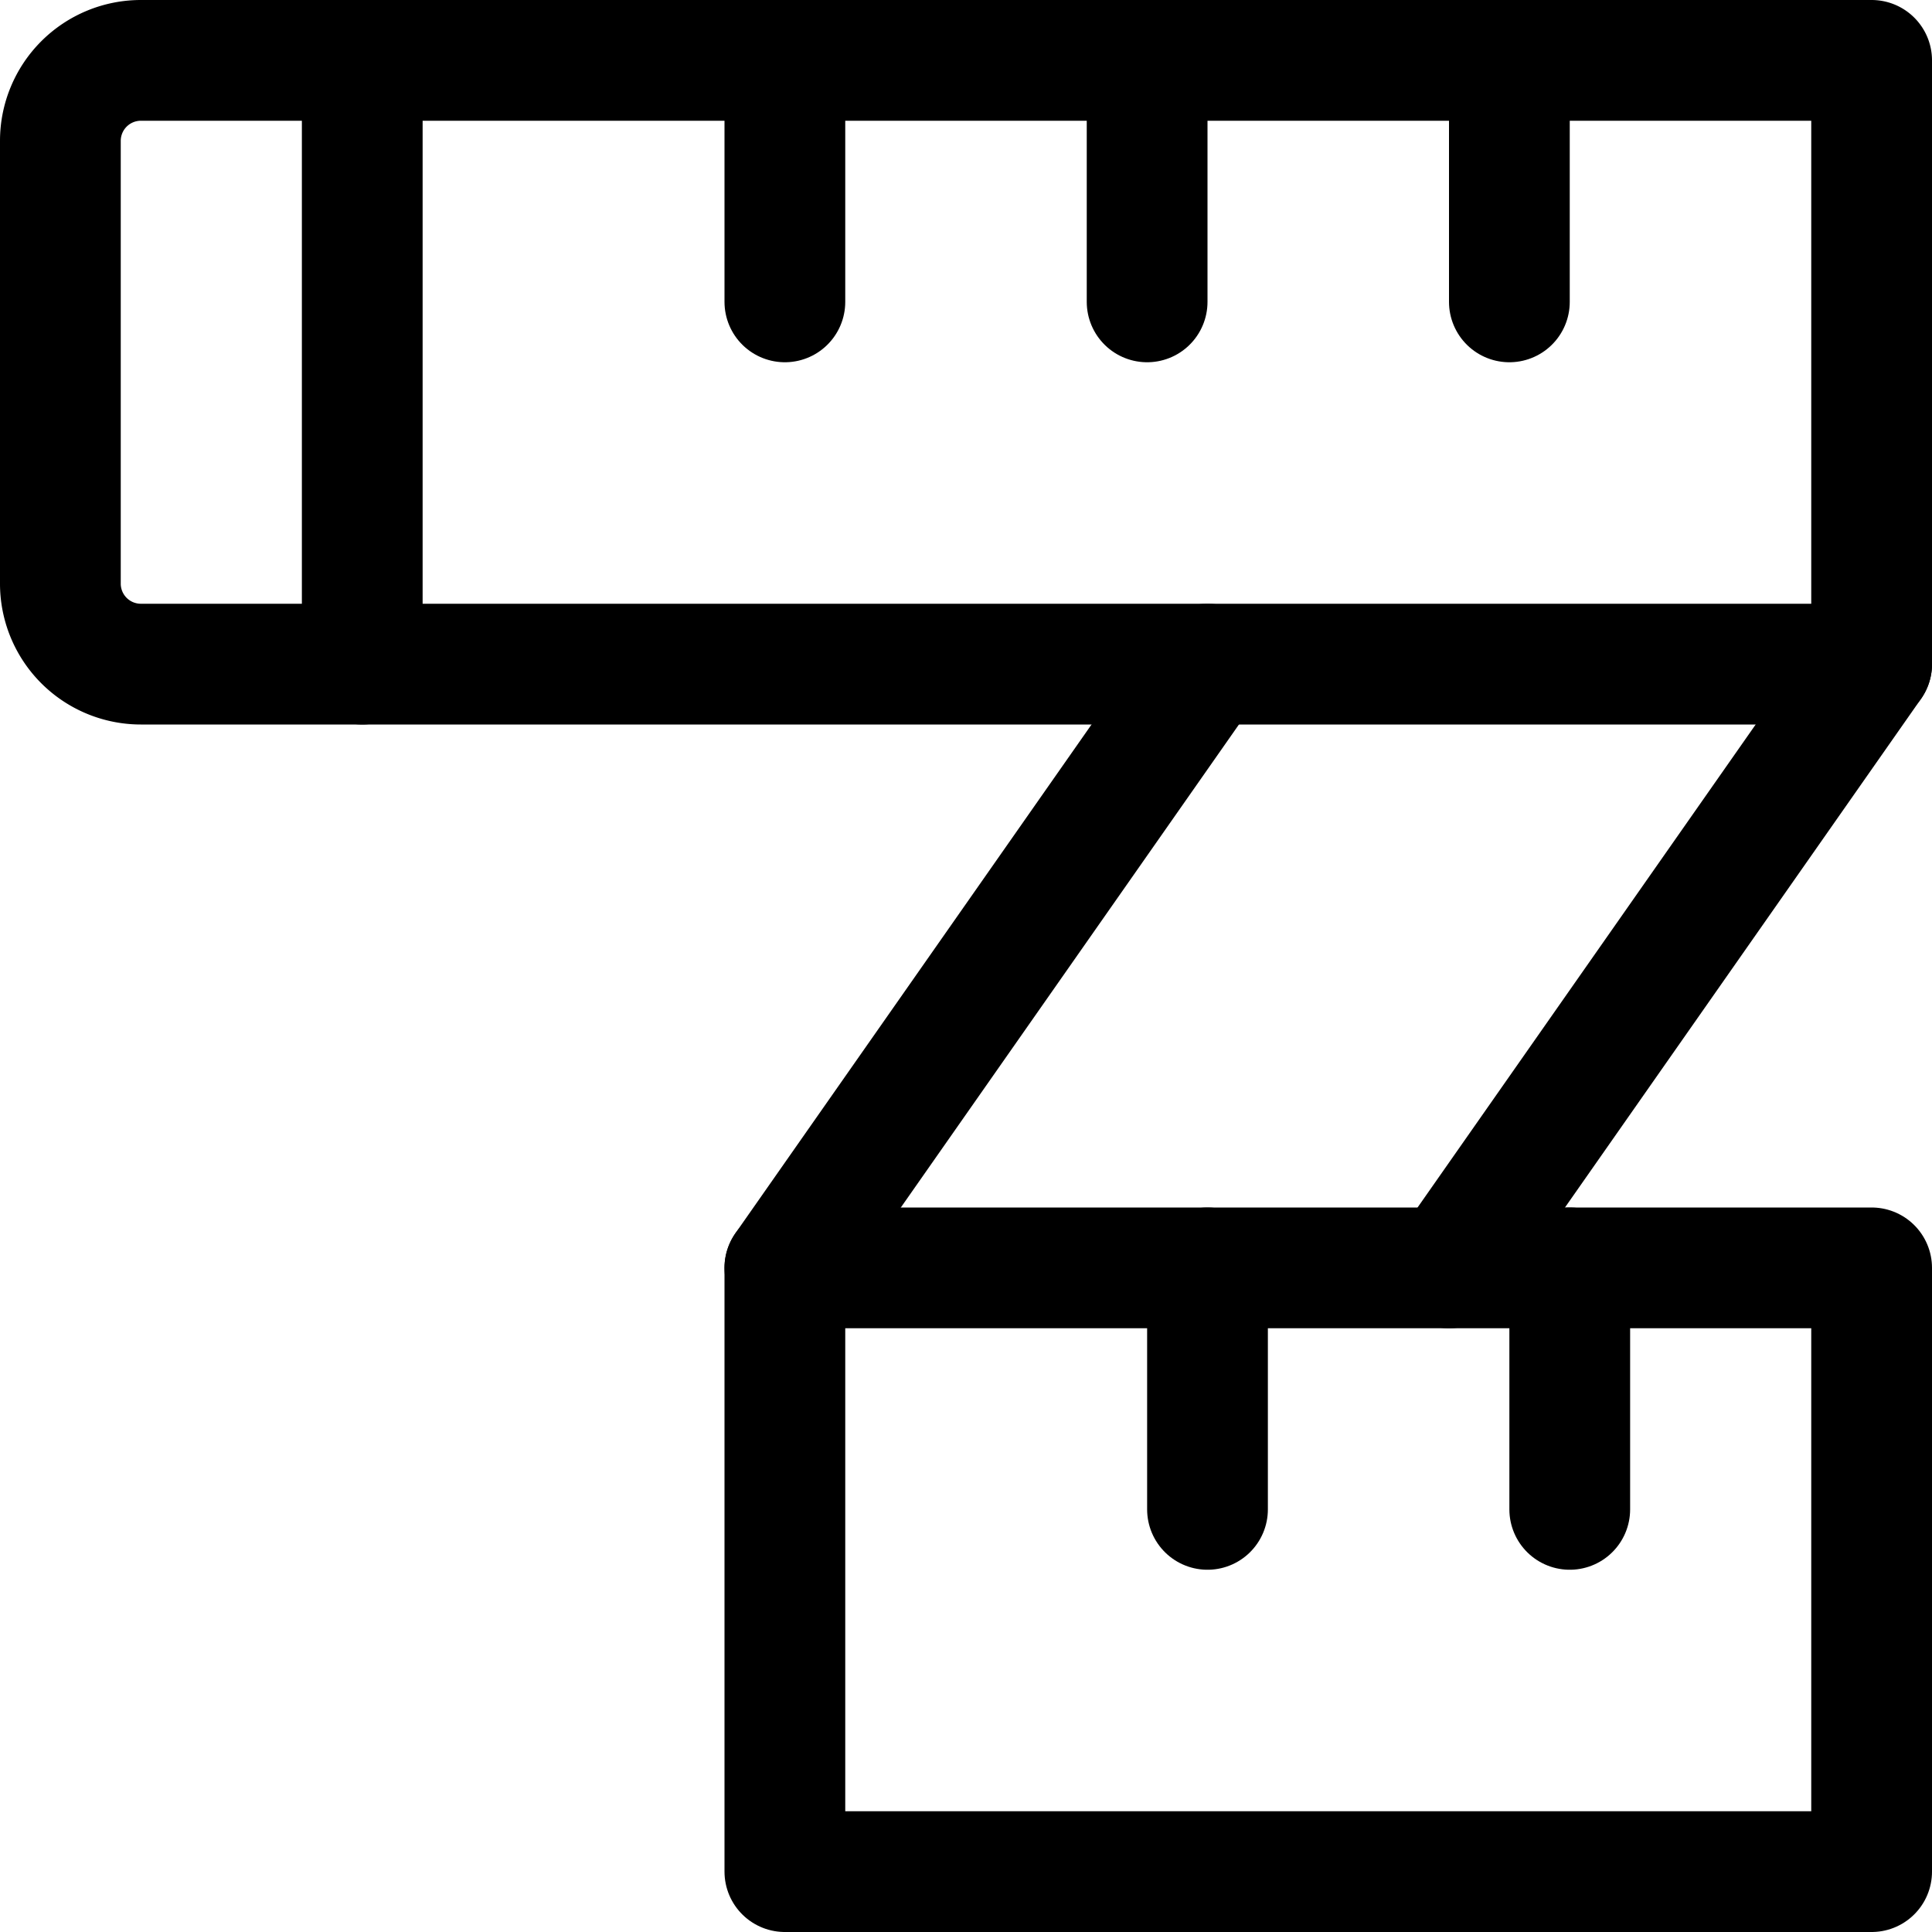 <svg id="Regular" xmlns="http://www.w3.org/2000/svg" viewBox="0 0 48 48"><g transform="matrix(2,0,0,2,0,0)"><defs><style>.cls-1{fill:none;stroke:#000000;stroke-linecap:round;stroke-linejoin:round;stroke-width:1.5px;}</style></defs><title>clothes-design-tape-measure</title><path class="cls-1" d="M1.75.75h21.5a0,0,0,0,1,0,0v7.5a0,0,0,0,1,0,0H1.75a1,1,0,0,1-1-1V1.75a1,1,0,0,1,1-1Z"></path><rect class="cls-1" x="9.75" y="15.75" width="13.5" height="7.5"></rect><line class="cls-1" x1="9.75" y1="15.75" x2="15" y2="8.25"></line><line class="cls-1" x1="18" y1="15.75" x2="23.25" y2="8.25"></line><line class="cls-1" x1="4.5" y1="0.75" x2="4.5" y2="8.25"></line><line class="cls-1" x1="9.75" y1="0.75" x2="9.75" y2="3.75"></line><line class="cls-1" x1="14.25" y1="0.75" x2="14.25" y2="3.75"></line><line class="cls-1" x1="18.75" y1="0.75" x2="18.75" y2="3.75"></line><line class="cls-1" x1="19.5" y1="15.75" x2="19.5" y2="18.75"></line><line class="cls-1" x1="15" y1="15.75" x2="15" y2="18.75"></line></g></svg>
